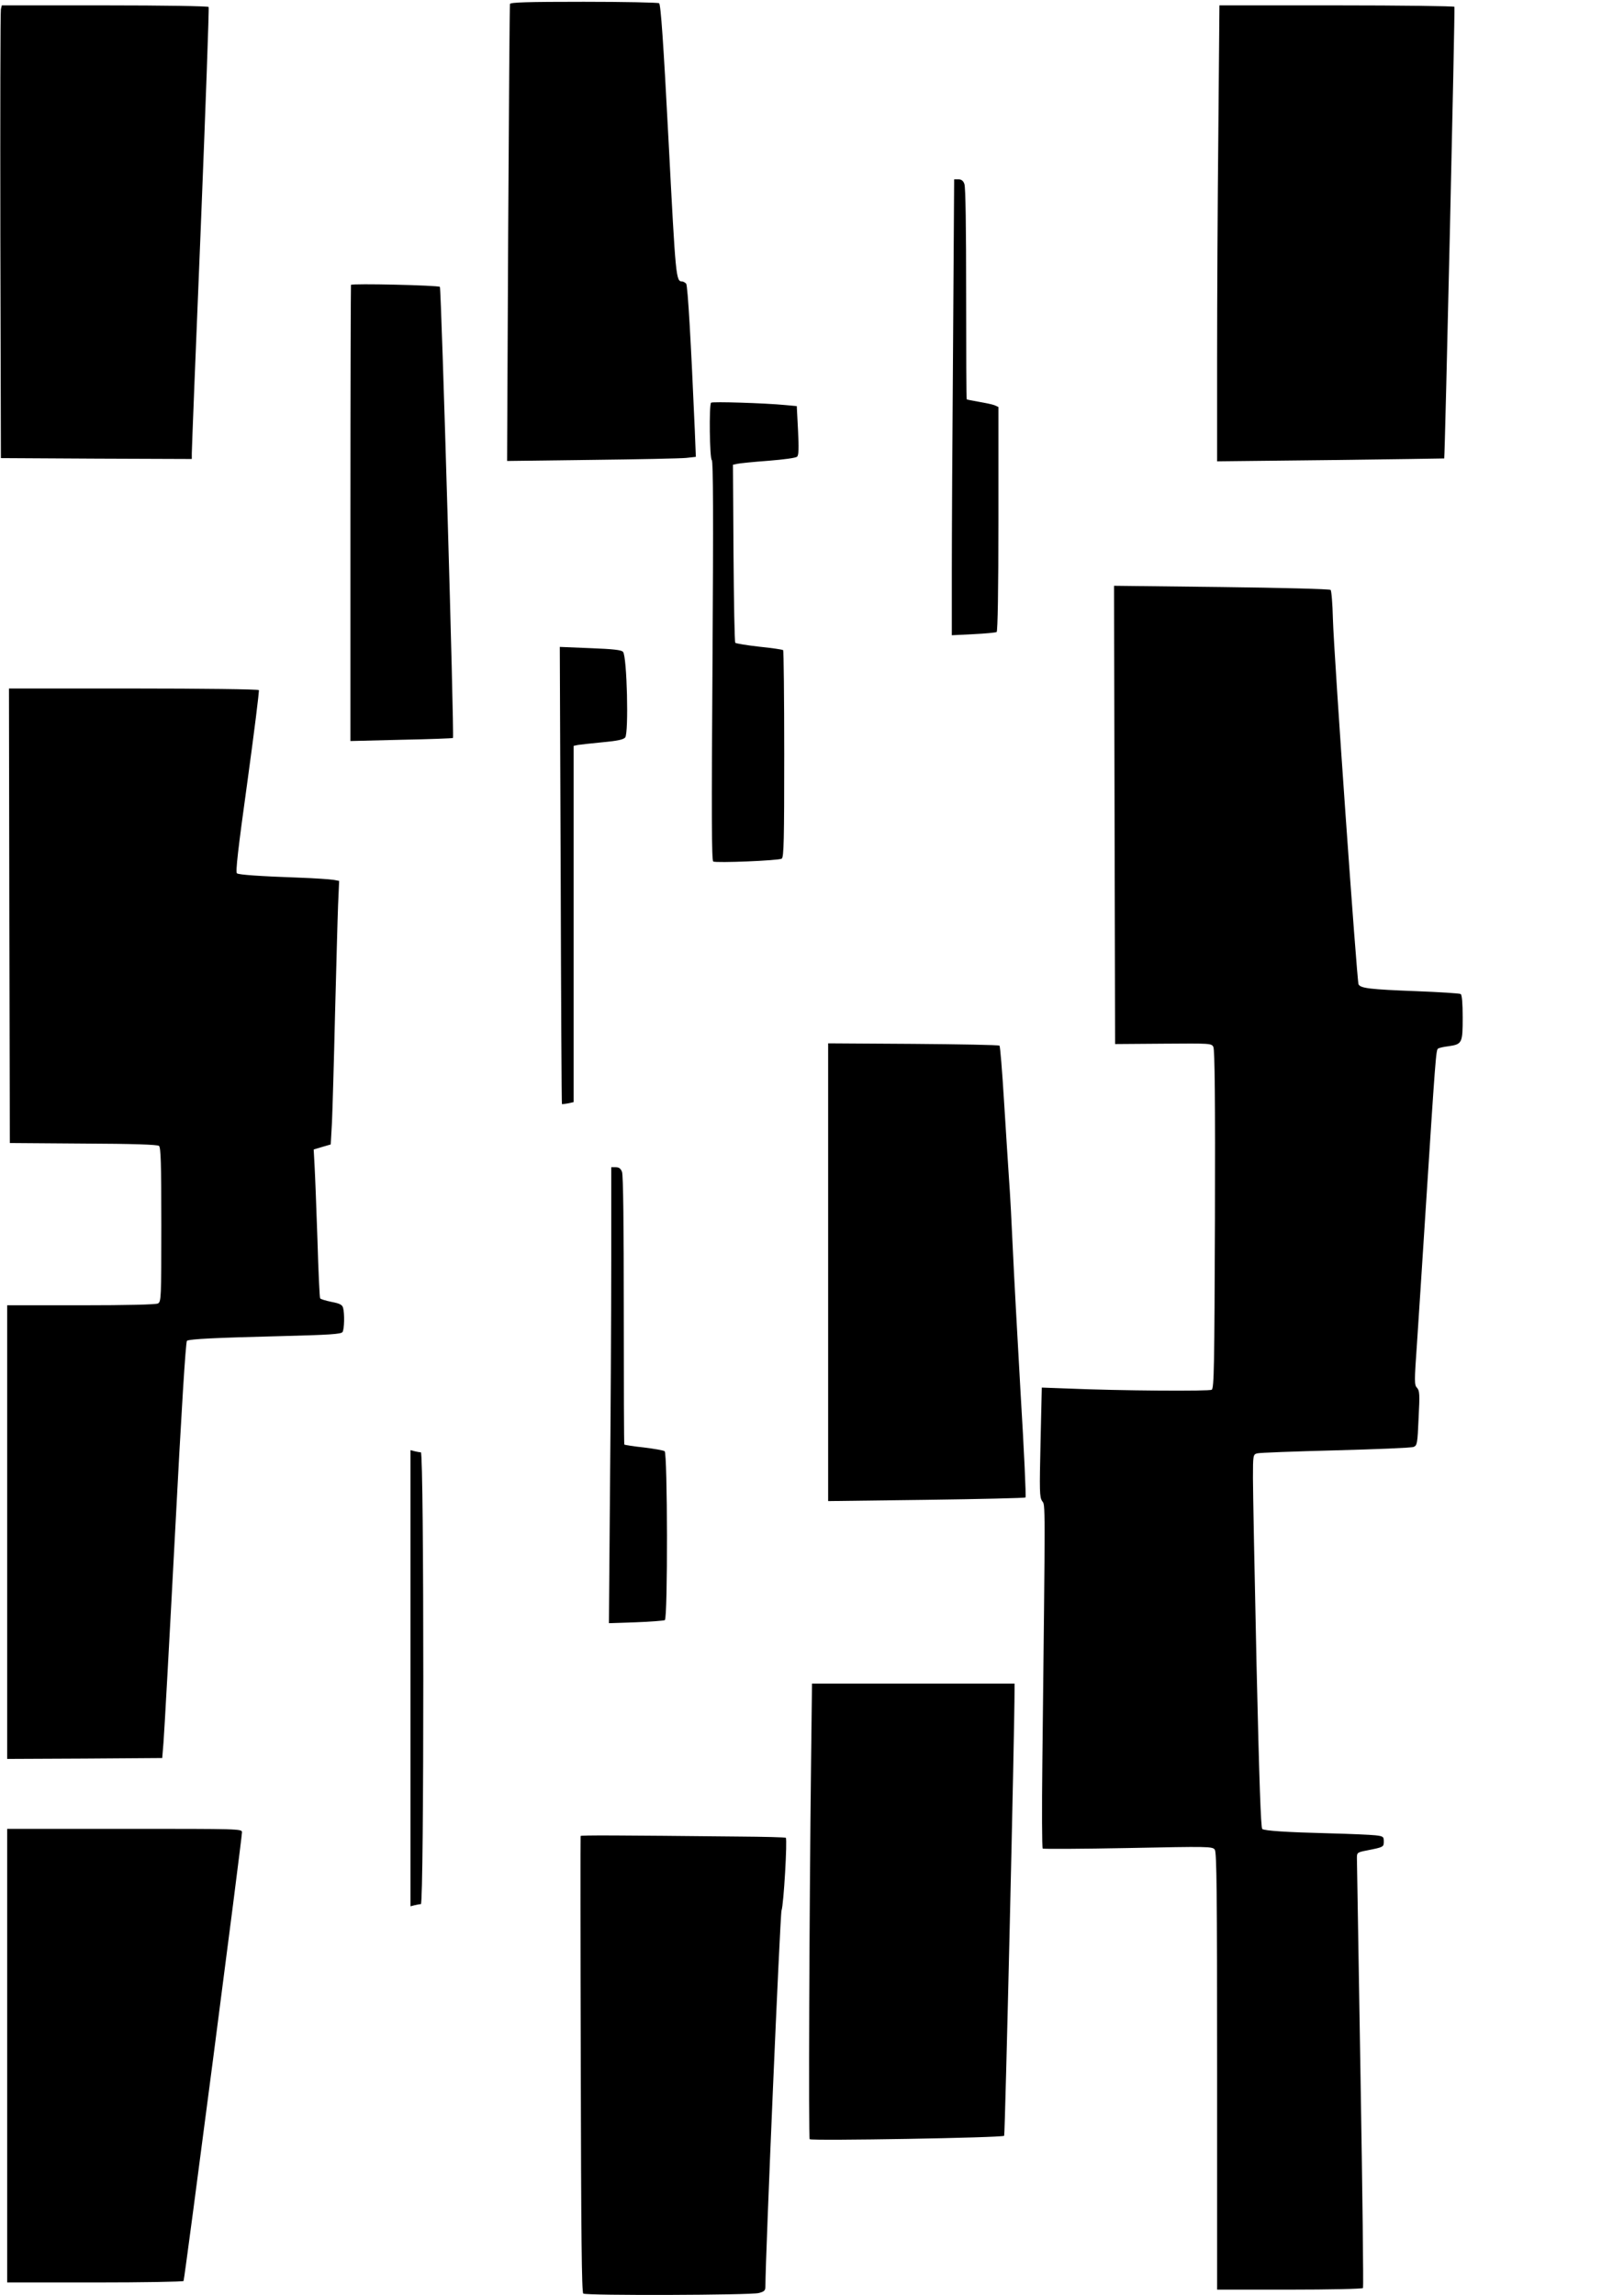<?xml version="1.0" standalone="no"?>
<!DOCTYPE svg PUBLIC "-//W3C//DTD SVG 20010904//EN"
 "http://www.w3.org/TR/2001/REC-SVG-20010904/DTD/svg10.dtd">
<svg version="1.0" xmlns="http://www.w3.org/2000/svg"
 width="906pt" height="1280pt" viewBox="0 0 906 1280"
 preserveAspectRatio="xMidYMid meet">
<g transform="translate(0,1280) scale(0.1,-0.1)"
fill="#000000" stroke="none">
<path d="M2845 12778 c-2 -7 -6 -584 -10 -1281 l-6 -1268 473 6 c260 3 497 8
526 11 l54 6 -6 151 c-21 486 -39 803 -48 815 -6 6 -16 12 -22 12 -35 1 -36
11 -76 780 -29 560 -44 766 -53 772 -6 4 -196 8 -420 8 -317 0 -408 -3 -412
-12z"/>
<path d="M5 12748 c-3 -13 -4 -581 -3 -1263 l3 -1240 532 -3 533 -2 0 32 c0
18 22 584 50 1257 27 672 47 1227 44 1232 -3 5 -251 9 -579 9 l-575 0 -5 -22z"/>
<path d="M6797 12073 c-4 -384 -7 -956 -7 -1272 l0 -574 633 7 c347 4 633 9
634 9 4 5 61 2512 57 2519 -3 4 -299 8 -658 8 l-653 0 -6 -697z"/>
<path d="M5317 10883 c-4 -504 -7 -1076 -7 -1271 l0 -355 120 6 c66 3 125 9
130 12 6 4 10 232 10 631 l0 624 -22 10 c-13 5 -52 13 -87 19 -35 6 -66 12
-68 14 -2 3 -3 268 -3 590 0 363 -3 595 -10 611 -6 18 -17 26 -33 26 l-24 0
-6 -917z"/>
<path d="M1958 11211 c-1 -3 -3 -577 -3 -1275 l0 -1269 284 7 c157 3 286 8
288 10 8 8 -65 2508 -73 2516 -11 9 -493 20 -496 11z"/>
<path d="M3967 10554 c-12 -12 -8 -312 4 -320 8 -5 9 -311 4 -1119 -6 -861 -5
-1114 4 -1120 16 -9 365 5 382 16 12 7 14 109 14 583 0 316 -3 577 -6 580 -3
3 -62 12 -132 19 -71 8 -131 18 -135 22 -4 3 -8 229 -10 500 l-3 493 23 5 c13
3 91 11 173 17 89 7 155 16 162 23 9 9 10 47 5 147 l-7 135 -65 6 c-115 11
-406 20 -413 13z"/>
<path d="M6218 8255 l3 -1278 269 2 c261 2 269 2 279 -18 8 -14 11 -298 9
-961 -3 -823 -5 -942 -18 -951 -15 -9 -509 -6 -811 7 l-137 5 -7 -304 c-6
-272 -6 -307 9 -329 18 -27 18 47 1 -1462 -3 -258 -2 -472 2 -476 5 -3 219 -2
477 3 448 9 470 9 483 -9 11 -15 13 -241 13 -1236 l0 -1218 404 0 c223 0 407
4 410 9 3 4 -3 539 -14 1187 -11 649 -20 1193 -20 1211 0 31 2 32 58 43 91 18
92 19 92 50 0 26 -3 29 -47 34 -27 3 -142 8 -258 11 -240 6 -357 14 -373 24
-8 5 -17 267 -32 916 -11 501 -20 969 -20 1041 0 128 1 132 23 138 12 4 209
11 437 17 228 6 424 14 436 19 20 8 22 18 28 160 7 133 6 154 -9 170 -15 16
-15 35 0 246 8 126 29 438 45 694 59 915 61 945 73 952 6 4 33 10 59 13 75 11
78 18 78 160 0 81 -4 126 -11 131 -7 4 -118 11 -248 16 -259 10 -310 16 -322
38 -9 19 -137 1830 -143 2039 -2 84 -8 157 -13 161 -4 5 -278 12 -608 16
l-600 7 3 -1278z"/>
<path d="M3128 7919 c2 -701 5 -1275 7 -1277 1 -1 16 1 33 4 l32 7 0 993 0
994 23 5 c12 2 74 9 137 15 86 8 118 15 128 27 20 28 10 449 -12 477 -8 11
-54 16 -182 21 l-171 7 5 -1273z"/>
<path d="M52 7693 l3 -1268 409 -3 c282 -1 413 -6 423 -13 10 -9 13 -94 13
-440 0 -413 -1 -429 -19 -439 -13 -6 -166 -10 -430 -10 l-411 0 0 -1265 0
-1265 433 2 432 3 7 85 c4 47 33 569 64 1160 36 692 60 1077 67 1082 16 10
162 17 525 26 272 7 335 11 343 23 10 16 12 102 3 135 -5 17 -18 24 -65 33
-32 7 -61 15 -63 20 -3 4 -10 151 -15 327 -6 175 -13 360 -16 411 l-5 92 47
14 48 14 7 124 c3 68 11 338 17 599 7 261 14 536 17 611 l6 136 -33 6 c-19 3
-104 9 -189 12 -226 8 -335 16 -348 24 -9 5 6 136 58 510 38 277 67 508 64
512 -3 5 -318 9 -700 9 l-694 0 2 -1267z"/>
<path d="M4620 5704 l0 -1276 548 7 c301 4 550 10 553 13 4 4 -8 264 -27 577
-18 314 -38 680 -44 815 -6 135 -15 308 -21 385 -5 77 -18 274 -28 438 -10
163 -21 300 -25 305 -4 4 -221 8 -482 10 l-474 3 0 -1277z"/>
<path d="M3410 5763 c0 -291 -3 -863 -7 -1272 l-6 -744 150 5 c83 3 156 9 162
12 17 11 15 932 -1 942 -7 5 -59 14 -116 21 -58 6 -106 14 -109 16 -2 2 -3
340 -3 750 0 467 -3 755 -10 771 -7 19 -17 26 -35 26 l-25 0 0 -527z"/>
<path d="M2290 3440 l0 -1272 23 6 c12 3 28 6 35 6 18 0 18 2520 0 2520 -7 0
-23 3 -35 6 l-23 6 0 -1272z"/>
<path d="M4525 2988 c-10 -836 -15 -2112 -8 -2119 10 -10 1074 8 1085 19 5 5
58 2254 58 2490 l0 32 -565 0 -565 0 -5 -422z"/>
<path d="M40 1335 l0 -1265 489 0 c270 0 492 4 495 8 6 9 326 2469 326 2503 0
19 -14 19 -655 19 l-655 0 0 -1265z"/>
<path d="M3239 2560 c-1 -3 -1 -576 1 -1275 2 -934 5 -1272 14 -1277 18 -12
935 -9 979 3 31 8 37 14 37 37 0 162 82 2074 90 2097 12 31 33 396 24 405 -3
3 -121 6 -262 7 -681 7 -882 8 -883 3z"/>
</g>
</svg>
